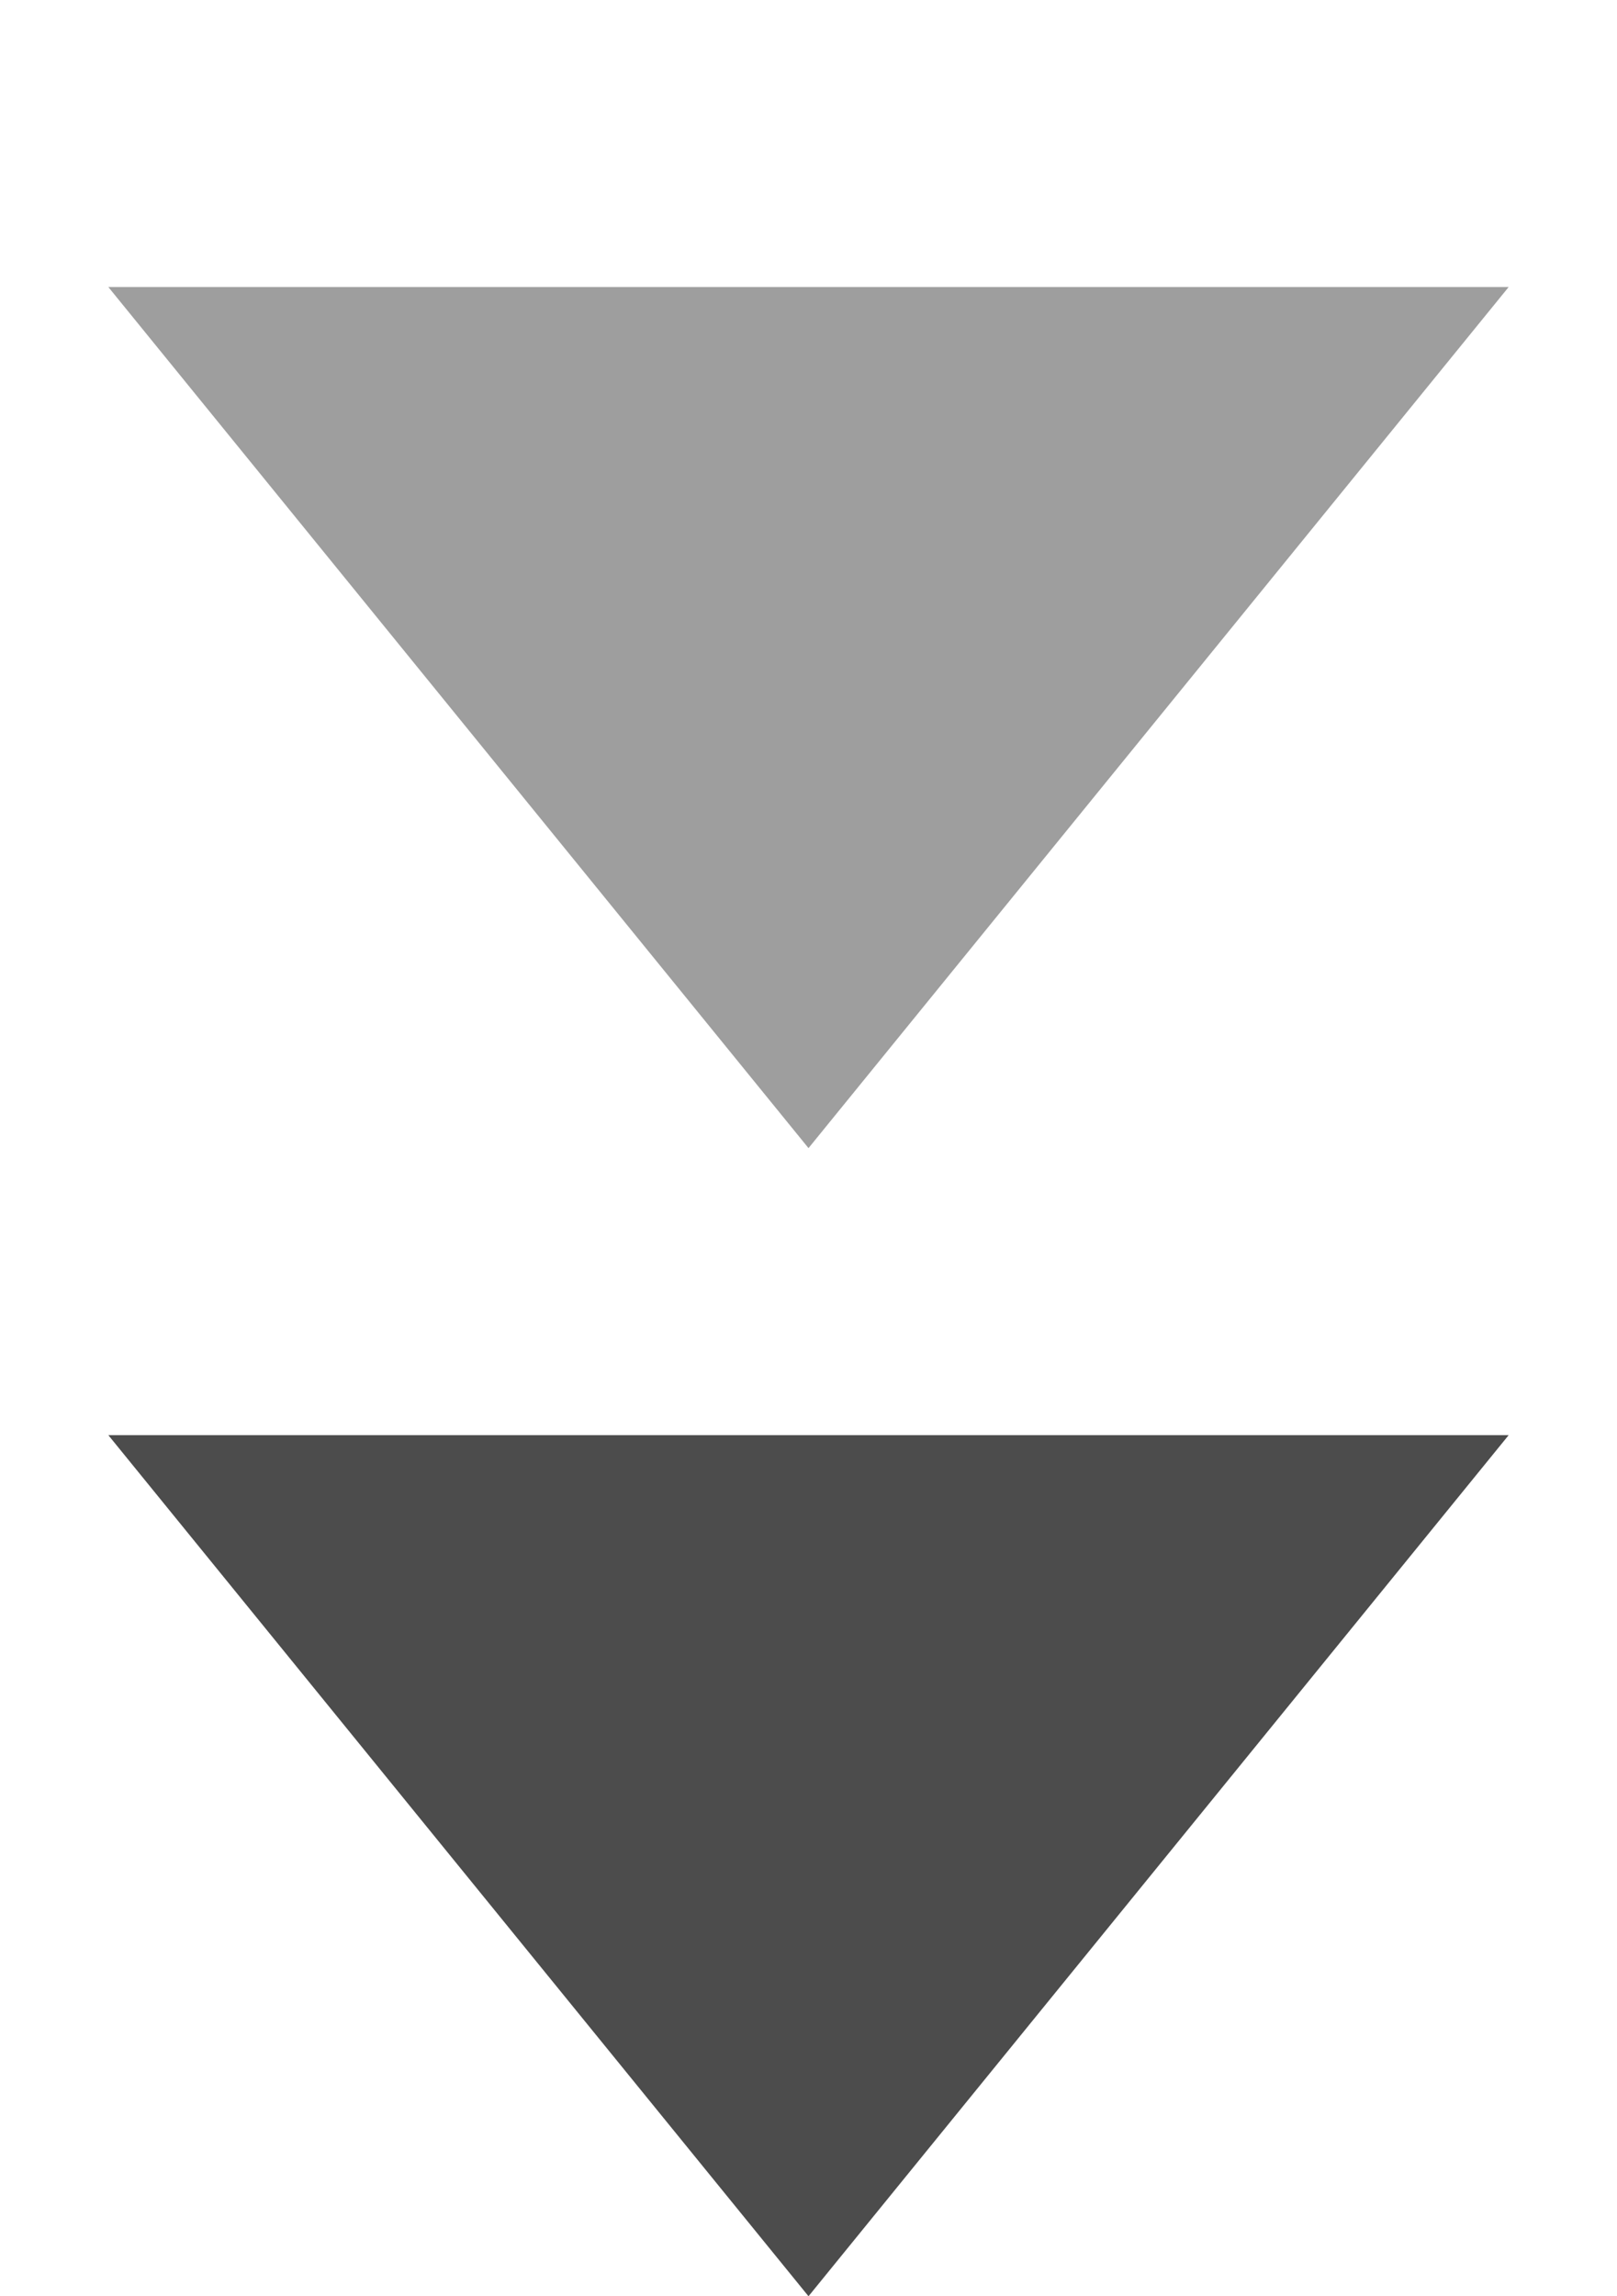 <svg viewBox="0 0 31 44" fill="none" xmlns="http://www.w3.org/2000/svg"><path d="M15.5 22 28.923 5.5H2.077L15.5 22Z" fill="#9E9E9E"/><path d="m15.5 44 13.423-16.5H2.077L15.5 44Z" fill="#4C4C4C"/></svg>